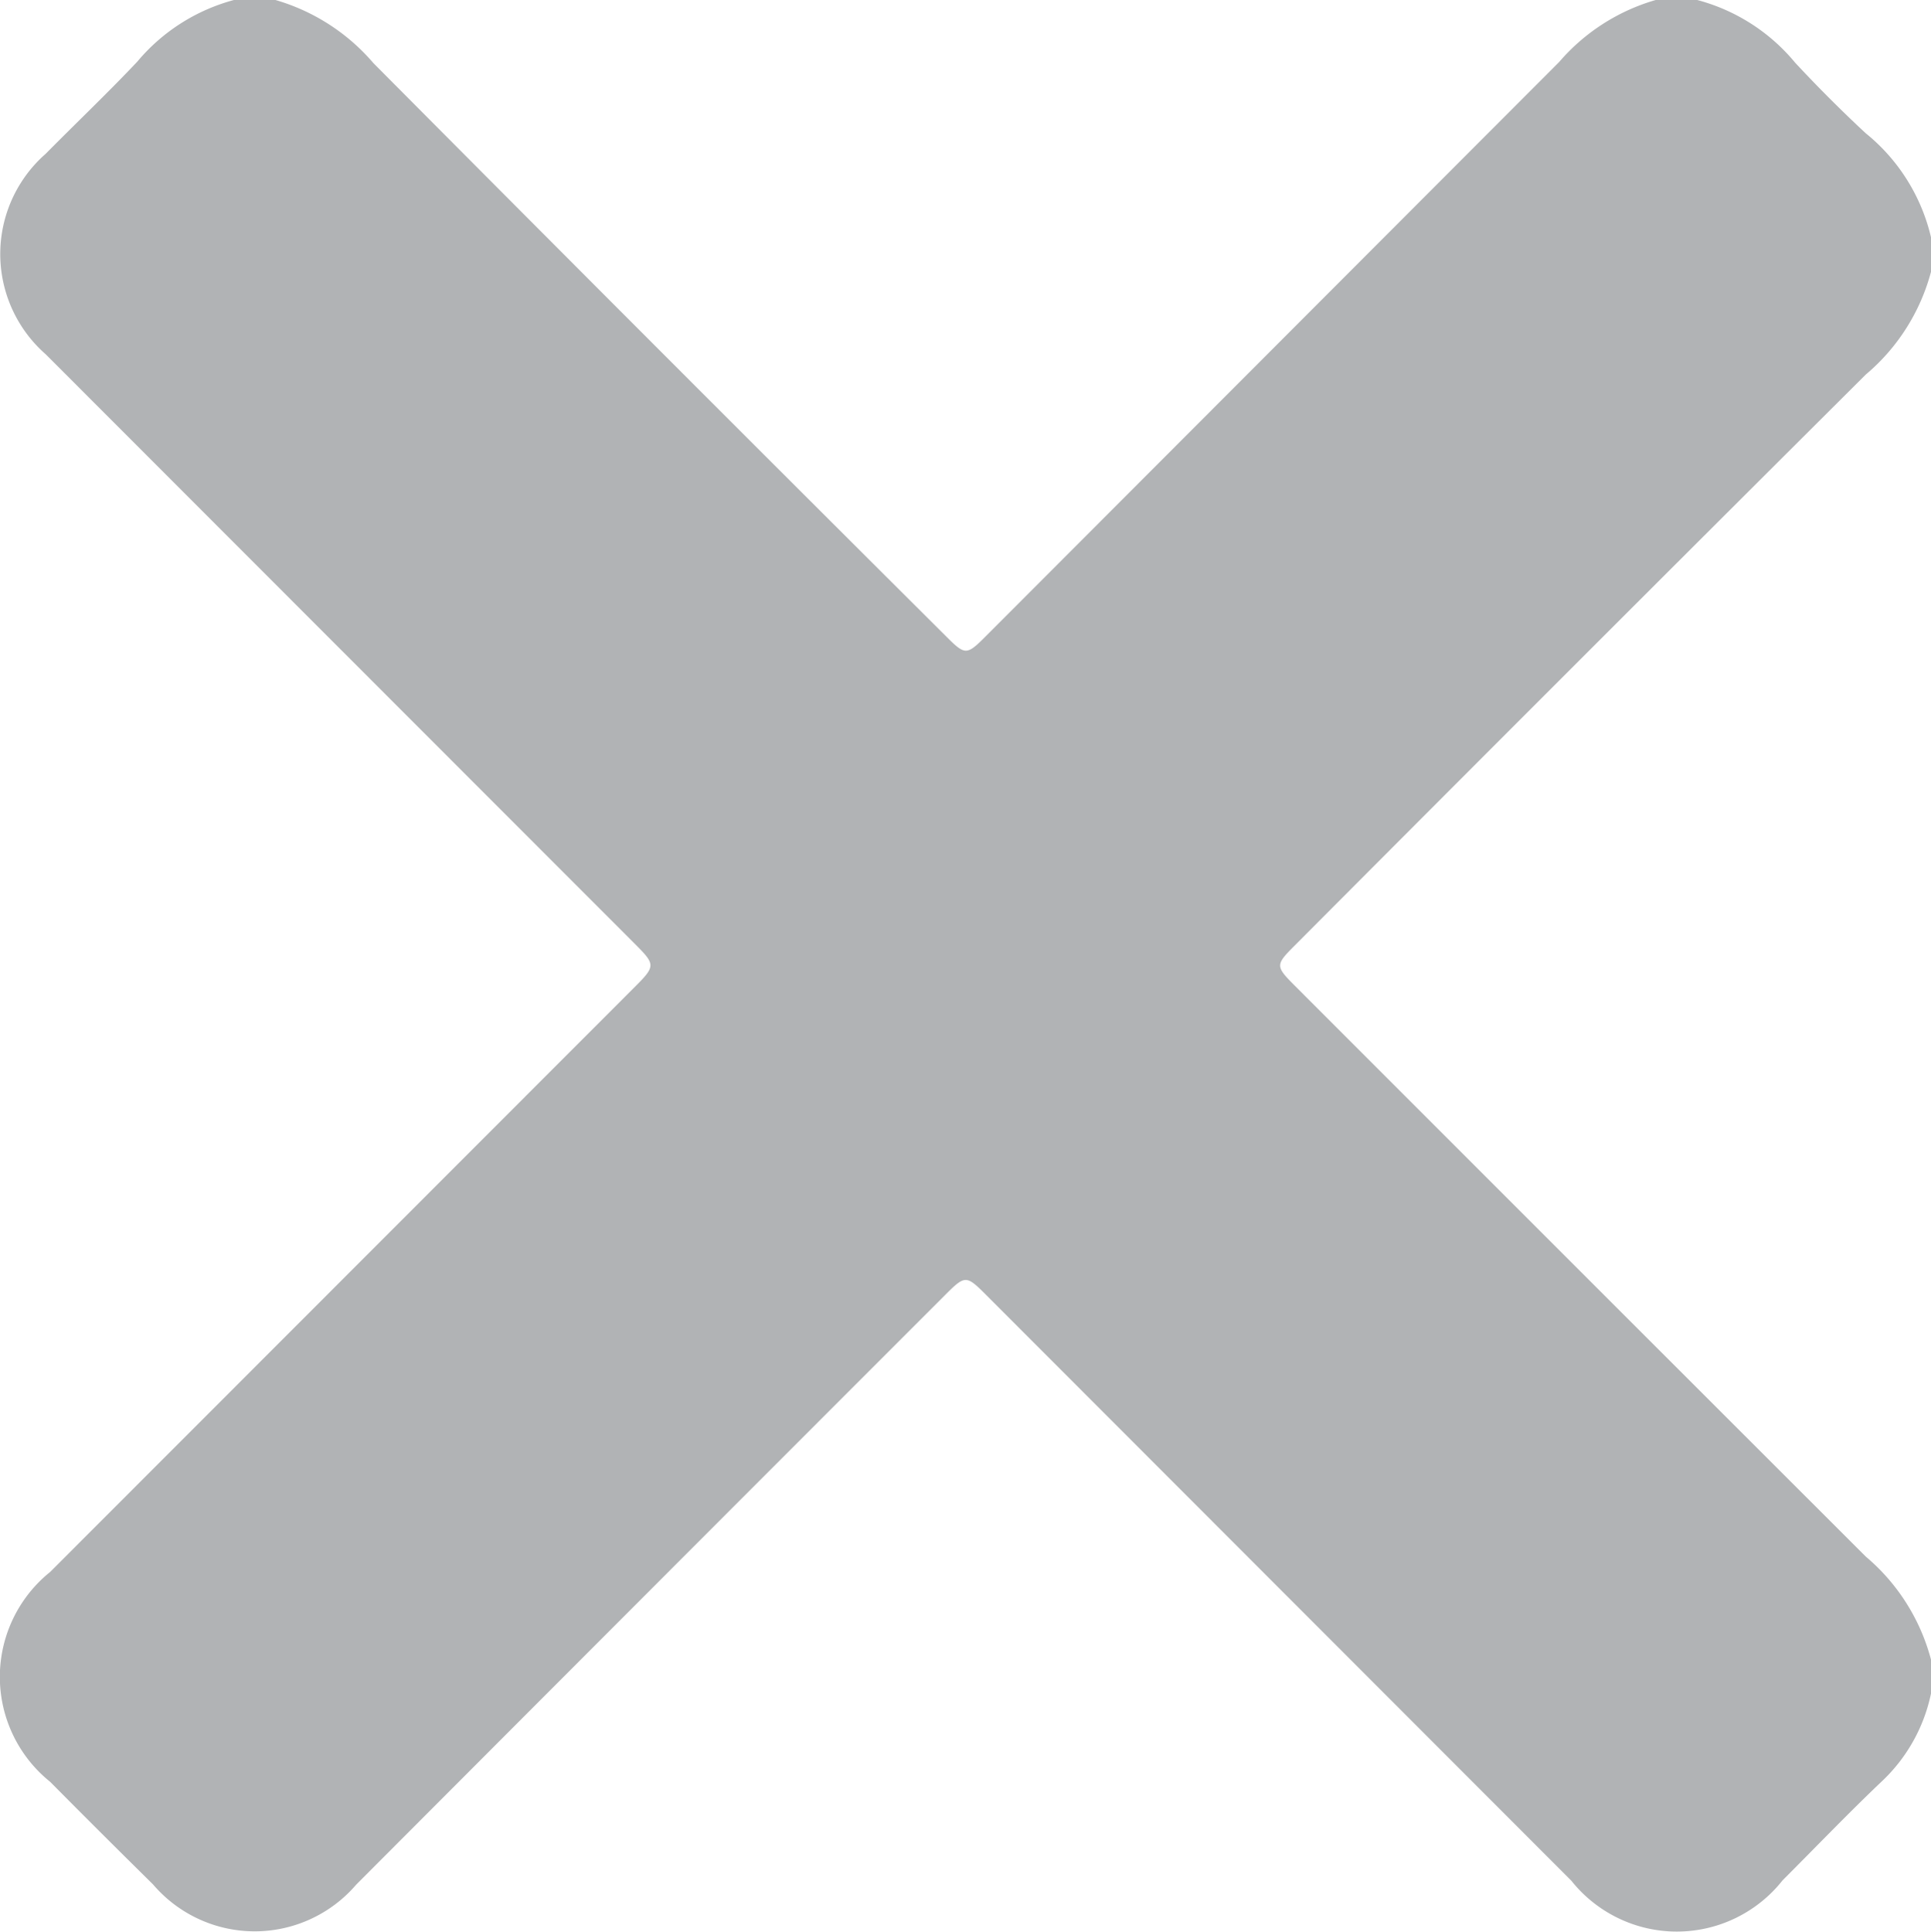 <svg id="Group_6519" data-name="Group 6519" xmlns="http://www.w3.org/2000/svg" xmlns:xlink="http://www.w3.org/1999/xlink" width="24.929" height="24.938" viewBox="0 0 24.929 24.938">
  <defs>
    <clipPath id="clip-path">
      <rect id="Rectangle_6153" data-name="Rectangle 6153" width="24.93" height="24.938" fill="#b1b3b5"/>
    </clipPath>
  </defs>
  <g id="Group_6510" data-name="Group 6510" clip-path="url(#clip-path)">
    <path id="Path_3051" data-name="Path 3051" d="M3.02,0h.536A2.623,2.623,0,0,1,4.82.814Q8.5,4.516,12.2,8.2c.264.265.275.265.539,0Q16.434,4.5,20.129.8A2.587,2.587,0,0,1,21.375,0h.536a2.453,2.453,0,0,1,1.264.809q.438.471.91.91a2.443,2.443,0,0,1,.845,1.348v.438a2.611,2.611,0,0,1-.841,1.328Q20.4,8.507,16.725,12.195c-.264.264-.264.273,0,.538q3.68,3.682,7.363,7.361a2.61,2.61,0,0,1,.841,1.329v.438A2.158,2.158,0,0,1,24.288,23c-.435.414-.85.847-1.275,1.272a1.74,1.74,0,0,1-2.726.006l-7.551-7.557c-.264-.265-.275-.264-.539,0q-3.8,3.8-7.6,7.608a1.725,1.725,0,0,1-2.622-.005Q1.307,23.666.647,23a1.737,1.737,0,0,1,0-2.708l7.518-7.522c.308-.308.308-.309.008-.609Q4.382,8.368.589,4.572a1.72,1.72,0,0,1,0-2.586c.395-.4.8-.784,1.184-1.191A2.453,2.453,0,0,1,3.02,0" transform="translate(0)" fill="#b1b3b5"/>
  </g>
</svg>
